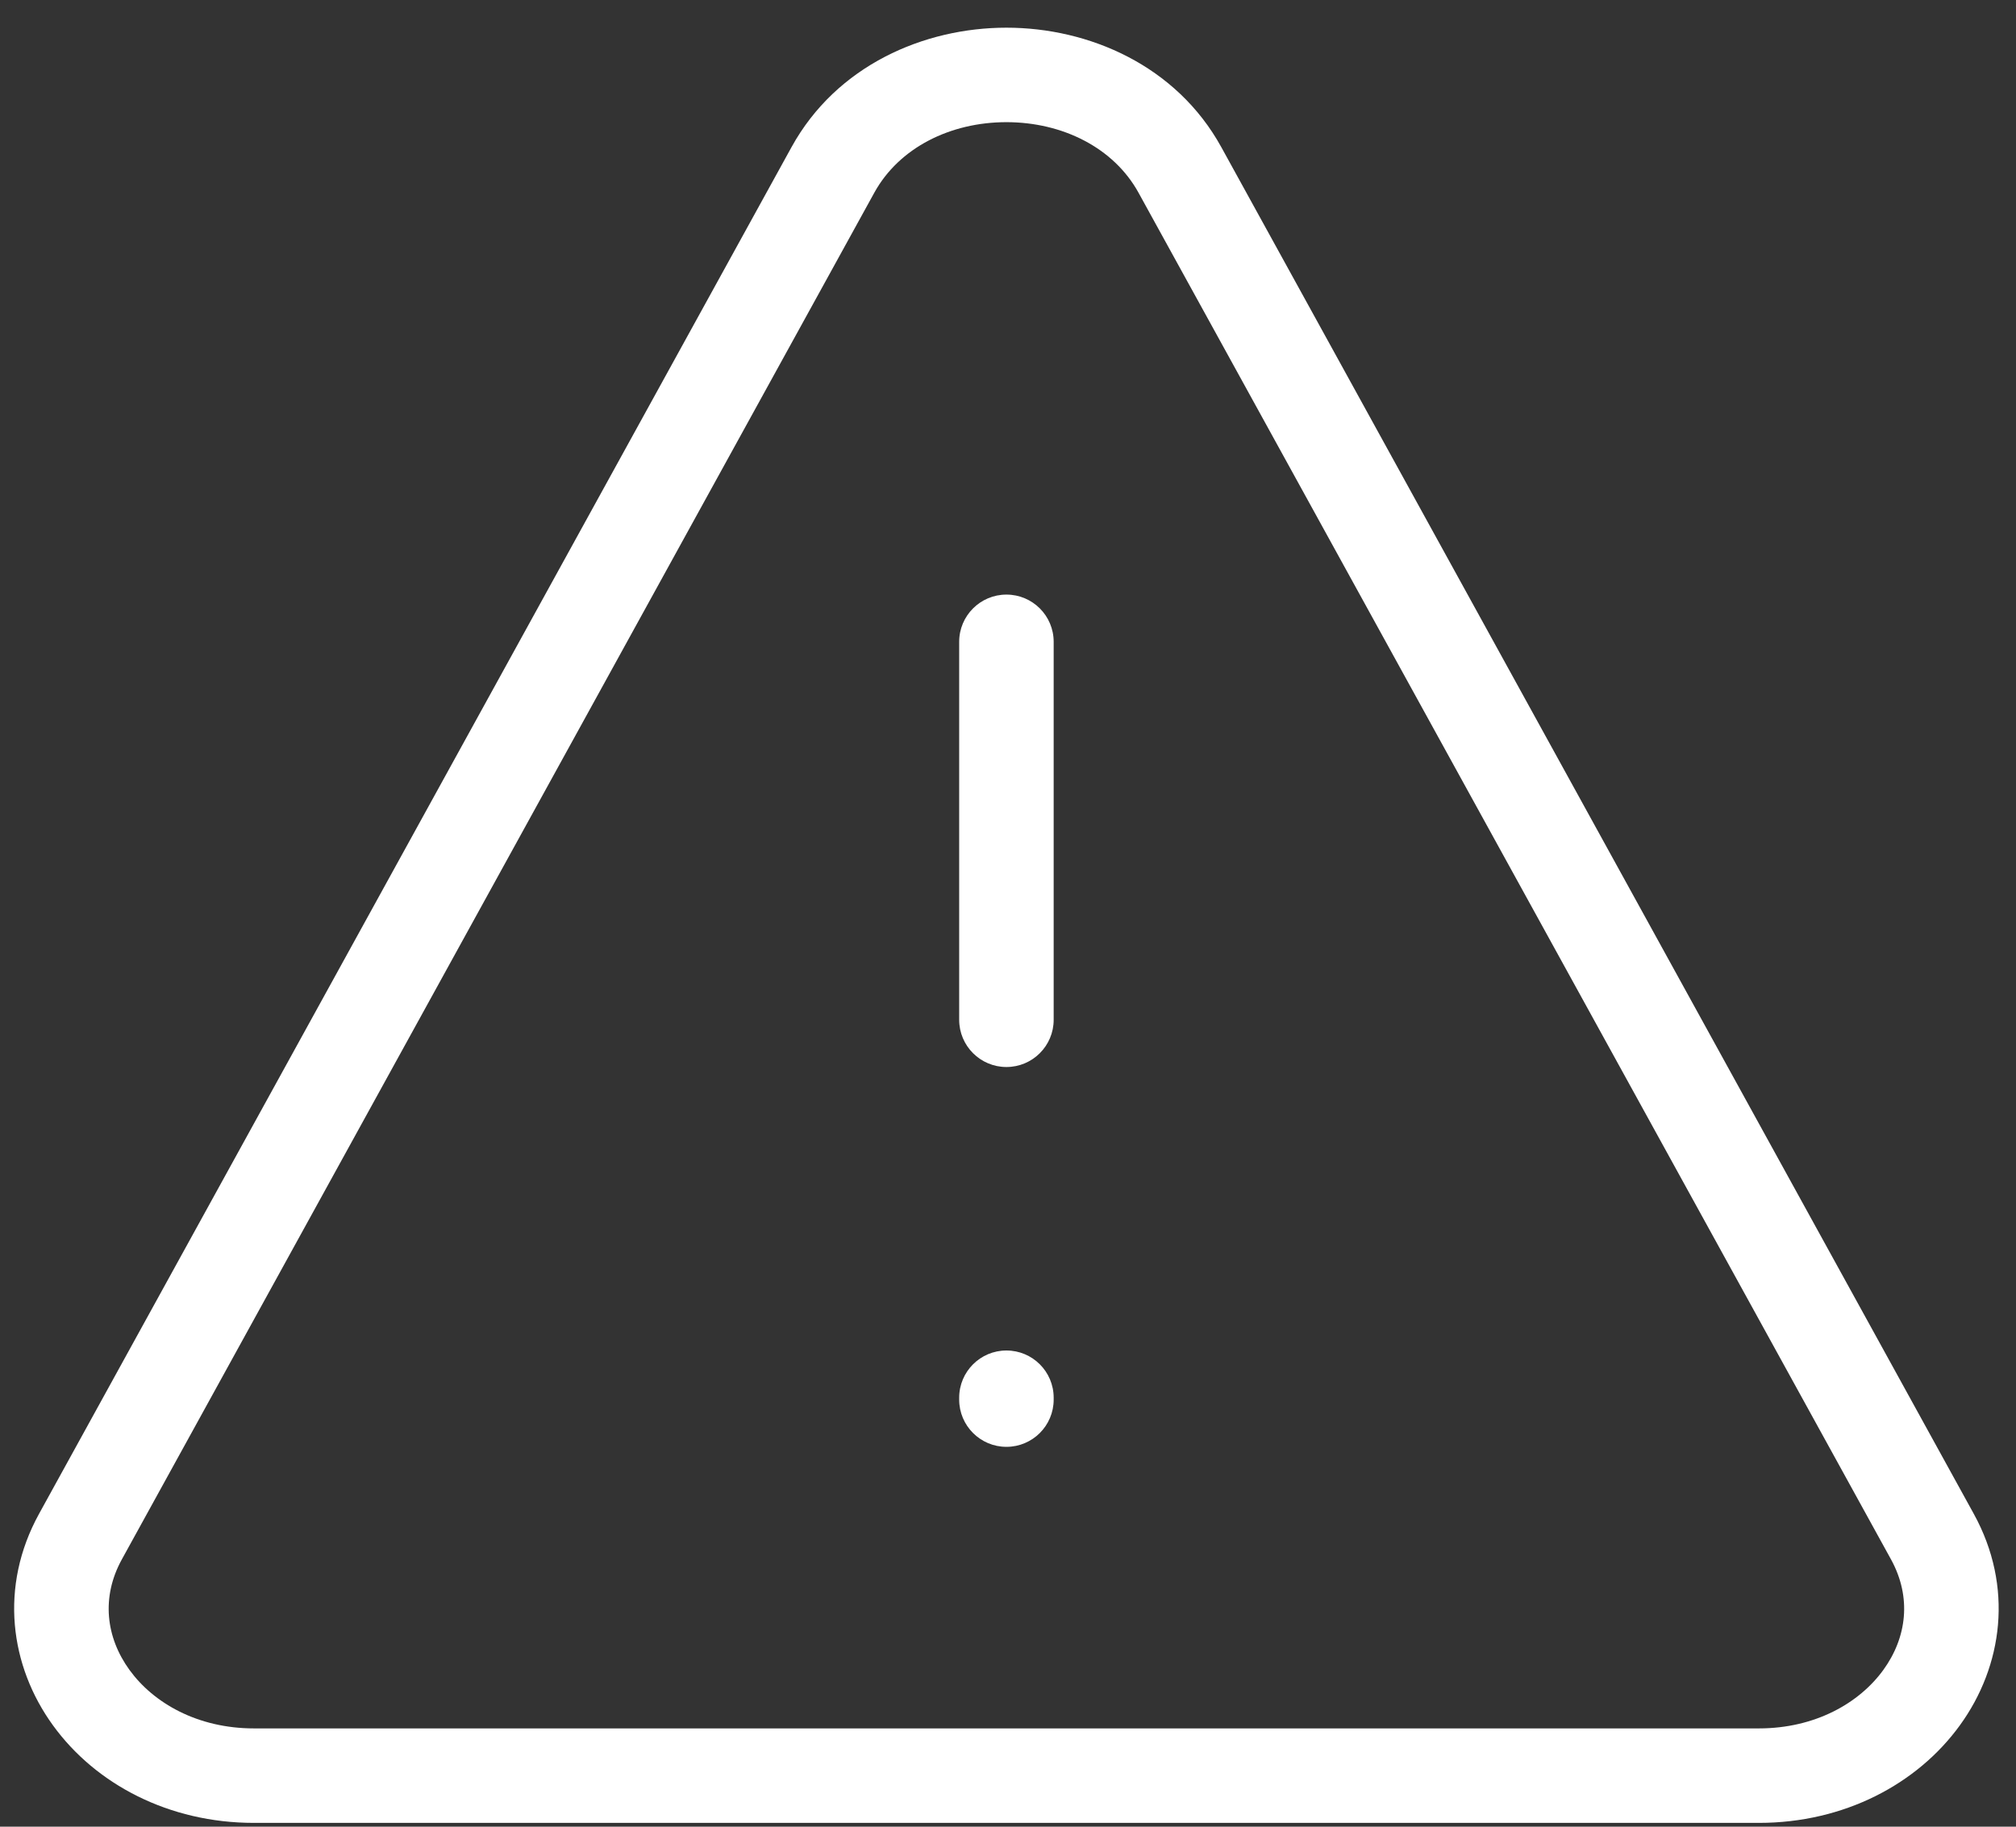 <svg width="64" height="58" viewBox="0 0 64 58" fill="none" xmlns="http://www.w3.org/2000/svg">
<rect x="0" y="0" width="64" height="58" fill="#333333" stroke="none"/>
<path fill-rule="evenodd" clip-rule="evenodd" d="M27.756 6.118L27.756 6.118L3.869 49.511L2.554 48.788L3.869 49.511C3.205 50.716 3.363 51.991 4.111 53.023C4.873 54.074 6.273 54.879 8.061 54.879H55.838C57.626 54.879 59.026 54.074 59.788 53.023C60.536 51.991 60.694 50.716 60.031 49.511L36.143 6.118L36.143 6.118C35.356 4.69 33.731 3.879 31.95 3.879C30.168 3.879 28.543 4.69 27.756 6.118ZM1.24 48.065C-0.034 50.38 0.316 52.901 1.683 54.784C3.036 56.65 5.358 57.879 8.061 57.879H55.838C58.541 57.879 60.863 56.65 62.216 54.784C63.583 52.901 63.933 50.38 62.659 48.065L38.771 4.671L38.771 4.671C37.344 2.079 34.568 0.879 31.95 0.879C29.331 0.879 26.555 2.079 25.128 4.671L25.128 4.671L1.24 48.065ZM31.95 18.879C32.779 18.879 33.45 19.55 33.45 20.379V32.379C33.45 33.207 32.779 33.879 31.95 33.879C31.122 33.879 30.45 33.207 30.45 32.379V20.379C30.45 19.55 31.122 18.879 31.95 18.879ZM33.45 44.38C33.45 43.551 32.779 42.88 31.95 42.88C31.122 42.88 30.45 43.551 30.45 44.38V44.439C30.45 45.267 31.122 45.939 31.95 45.939C32.779 45.939 33.45 45.267 33.45 44.439V44.38Z" fill="white"/>
</svg>
